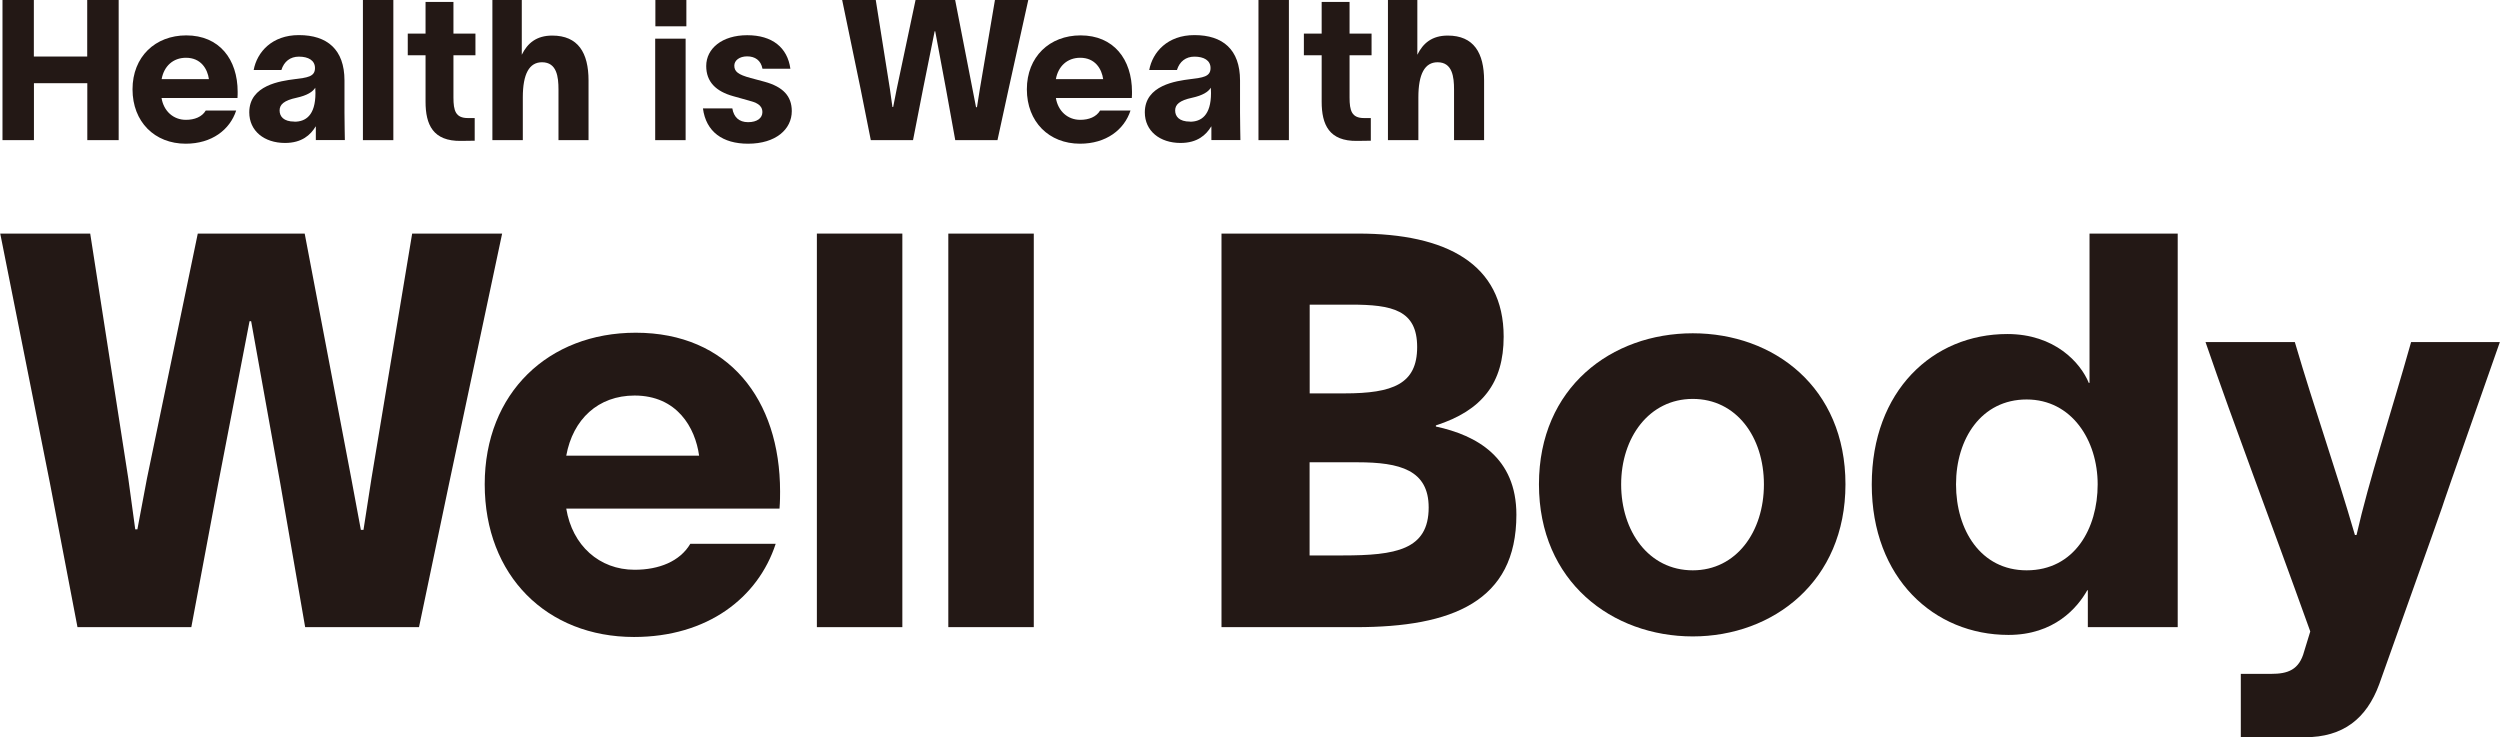 <?xml version="1.0" encoding="UTF-8"?>
<svg id="_レイヤー_2" data-name="レイヤー 2" xmlns="http://www.w3.org/2000/svg" width="94.19mm" height="27.78mm" viewBox="0 0 266.99 78.76">
  <defs>
    <style>
      .cls-1 {
        fill: #231815;
      }
    </style>
  </defs>
  <g id="_レイヤー_1-2" data-name="レイヤー 1">
    <g>
      <path class="cls-1" d="M9.61,24.95l4.07,26.17.74,5.42h.23l1.02-5.42,5.43-26.17h11.42l4.98,26.17,1.02,5.48h.28l.85-5.48,4.35-26.17h9.61l-5.66,26.67-3.22,15.37h-12.16l-2.66-15.37-3.11-17.31h-.17l-3.34,17.31-2.88,15.37h-12.16l-2.94-15.37L0,24.95h9.61Z"/>
      <path class="cls-1" d="M67.7,68.04c-9.3,0-15.95-6.53-15.95-16.31s6.83-16.19,16.13-16.19c9.89,0,15.42,7.12,15.42,16.96,0,.35,0,1.06-.06,1.83h-22.78c.65,3.94,3.53,6.53,7.3,6.53,2.59,0,4.83-.88,5.95-2.77h9.12c-1.88,5.77-7.3,9.95-15.13,9.95ZM74.65,48.67c-.41-3-2.36-6.42-6.89-6.42-3.89,0-6.59,2.53-7.3,6.42h14.19Z"/>
      <path class="cls-1" d="M96.36,24.95v42.04h-9.13V24.95h9.13Z"/>
      <path class="cls-1" d="M110.4,24.95v42.04h-9.13V24.95h9.13Z"/>
      <path class="cls-1" d="M130.45,24.95h14.6c9.42,0,15.54,3.24,15.54,11.01,0,4.95-2.3,7.89-7.24,9.48v.12c4.36.94,8.6,3.3,8.6,9.42,0,9.3-6.89,12.01-17.13,12.01h-14.37V24.95ZM143.58,42.02c5.18,0,7.77-1,7.77-4.95s-2.65-4.53-7.07-4.53h-4.41v9.48h3.71ZM143.4,59.33c5.65,0,9.18-.59,9.18-5.12,0-4-3.06-4.83-7.6-4.83h-5.12v9.95h3.53Z"/>
      <path class="cls-1" d="M164.36,51.73c0-10.36,7.77-16.13,16.43-16.13s16.31,5.77,16.31,16.13-7.71,16.25-16.31,16.25-16.43-5.83-16.43-16.25ZM180.79,60.92c4.65,0,7.6-4.12,7.6-9.18s-2.94-9.13-7.6-9.13-7.65,4.12-7.65,9.13,2.94,9.18,7.65,9.18Z"/>
      <path class="cls-1" d="M223.11,40.9h.06v-15.95h9.42v42.04h-9.6v-3.94h-.06c-1.06,1.88-3.53,4.77-8.42,4.77-7.95,0-14.6-6.06-14.6-16.07s6.54-16.07,14.48-16.07c5.06,0,7.83,3.06,8.71,5.24ZM216.45,60.92c5.12,0,7.59-4.47,7.59-9.18s-2.77-9.07-7.59-9.07-7.54,4.18-7.54,9.07,2.65,9.18,7.54,9.18Z"/>
      <path class="cls-1" d="M251.51,57.15h.18c1.35-5.95,3.59-12.66,5.83-20.61h9.48c-11.77,33.44-.35,1.35-12.89,36.56-1.35,3.65-3.83,5.65-7.95,5.65h-6.83v-6.77h3.24c1.77,0,3-.41,3.53-2.41l.65-2.12c-4.65-12.95-7.95-21.49-11.19-30.91h9.54c2.18,7.42,4.3,13.31,6.42,20.61Z"/>
      <path class="cls-1" d="M12.65,0v14.97h-3.35v-6.08H3.6v6.08H.24V0h3.35v6.04h5.7V0h3.35Z"/>
      <path class="cls-1" d="M19.81,15.35c-3.31,0-5.68-2.33-5.68-5.81s2.43-5.76,5.74-5.76c3.52,0,5.49,2.54,5.49,6.04,0,.13,0,.38-.02.65h-8.11c.23,1.4,1.26,2.33,2.6,2.33.92,0,1.72-.31,2.12-.99h3.25c-.67,2.05-2.6,3.54-5.39,3.54ZM22.29,8.45c-.15-1.07-.84-2.28-2.45-2.28-1.38,0-2.35.9-2.6,2.28h5.05Z"/>
      <path class="cls-1" d="M31.91,3.75c3,0,4.86,1.53,4.86,4.84v3.44c0,.84.04,2.93.04,2.93h-3.1v-1.45h-.02c-.54.9-1.47,1.76-3.27,1.76-2.22,0-3.82-1.28-3.82-3.27,0-2.91,3.37-3.35,4.82-3.54,1.36-.17,2.2-.25,2.2-1.19,0-.82-.71-1.22-1.72-1.22-.92,0-1.59.52-1.87,1.43h-2.96c.36-1.93,1.97-3.73,4.82-3.73ZM31.43,13c1.17,0,2.24-.65,2.24-3.06l-.02-.57c-.27.44-.86.82-1.99,1.07-1.36.29-1.82.73-1.82,1.36s.42,1.19,1.59,1.19Z"/>
      <path class="cls-1" d="M127.57,3.75c3,0,4.86,1.53,4.86,4.84v3.44c0,.84.04,2.93.04,2.93h-3.1v-1.45h-.02c-.54.9-1.47,1.76-3.27,1.76-2.22,0-3.82-1.28-3.82-3.27,0-2.91,3.37-3.35,4.82-3.54,1.36-.17,2.2-.25,2.2-1.19,0-.82-.71-1.22-1.72-1.22-.92,0-1.59.52-1.87,1.43h-2.96c.36-1.93,1.97-3.73,4.82-3.73ZM127.09,13c1.17,0,2.24-.65,2.24-3.06l-.02-.57c-.27.44-.86.82-1.99,1.07-1.36.29-1.82.73-1.82,1.36s.42,1.19,1.59,1.19Z"/>
      <path class="cls-1" d="M41.99,0v14.97h-3.25V0h3.25Z"/>
      <path class="cls-1" d="M52.57,0h3.14v5.85c.61-1.24,1.57-2.05,3.25-2.05,2.77,0,3.88,1.84,3.88,4.8v6.37h-3.21v-5.41c0-1.34-.17-2.91-1.76-2.91-1.36,0-2.05,1.24-2.05,3.75v4.57h-3.25V0Z"/>
      <path class="cls-1" d="M69.96,4.13h3.25v10.84h-3.25V4.13ZM69.98,2.81V0h3.31v2.81h-3.31Z"/>
      <path class="cls-1" d="M79.79,6.02c-.84,0-1.38.44-1.38.99,0,.63.4.96,1.74,1.32.5.15.99.25,1.49.4,1.97.54,2.91,1.53,2.91,3.14,0,1.93-1.7,3.48-4.67,3.48-2.7,0-4.49-1.26-4.82-3.77h3.14c.15.92.71,1.47,1.68,1.47s1.53-.44,1.53-1.07c0-.82-.75-1.05-1.45-1.24-.55-.17-1.09-.29-1.64-.46-1.89-.52-2.91-1.55-2.91-3.23,0-1.87,1.7-3.29,4.38-3.29s4.3,1.32,4.61,3.58h-2.98c-.17-.9-.8-1.32-1.64-1.32Z"/>
      <path class="cls-1" d="M93.52,0l1.51,9.5.27,1.93h.08l.38-1.93,2.01-9.5h4.23l1.85,9.5.38,1.95h.1l.31-1.95,1.61-9.5h3.56l-2.1,9.5-1.19,5.47h-4.51l-.99-5.47-1.15-6.16h-.06l-1.24,6.16-1.07,5.47h-4.51l-1.09-5.47-1.97-9.5h3.56Z"/>
      <path class="cls-1" d="M115.34,15.35c-3.31,0-5.68-2.33-5.68-5.81s2.43-5.76,5.74-5.76c3.52,0,5.49,2.54,5.49,6.04,0,.13,0,.38-.02.65h-8.11c.23,1.4,1.26,2.33,2.6,2.33.92,0,1.72-.31,2.12-.99h3.25c-.67,2.05-2.6,3.54-5.39,3.54ZM117.81,8.45c-.15-1.07-.84-2.28-2.45-2.28-1.38,0-2.35.9-2.6,2.28h5.05Z"/>
      <path class="cls-1" d="M137.65,0v14.97h-3.25V0h3.25Z"/>
      <path class="cls-1" d="M148.23,0h3.14v5.85c.61-1.24,1.57-2.05,3.25-2.05,2.77,0,3.88,1.84,3.88,4.8v6.37h-3.21v-5.41c0-1.34-.17-2.91-1.76-2.91-1.36,0-2.05,1.24-2.05,3.75v4.57h-3.25V0Z"/>
      <path class="cls-1" d="M145.68,12.61h.72v2.42l-1.45.02c-3.01.05-3.8-1.74-3.8-4.18v-4.97h-1.9v-2.31h1.9V.21h2.98v3.38h2.35v2.31h-2.35v4.52c0,1.4.23,2.19,1.54,2.19Z"/>
      <path class="cls-1" d="M49.96,12.61h.72v2.42l-1.45.02c-3.01.05-3.8-1.74-3.8-4.18v-4.97h-1.9v-2.31h1.9V.21h2.98v3.38h2.35v2.31h-2.35v4.52c0,1.4.23,2.19,1.54,2.19Z"/>
    </g>
  </g>
</svg>